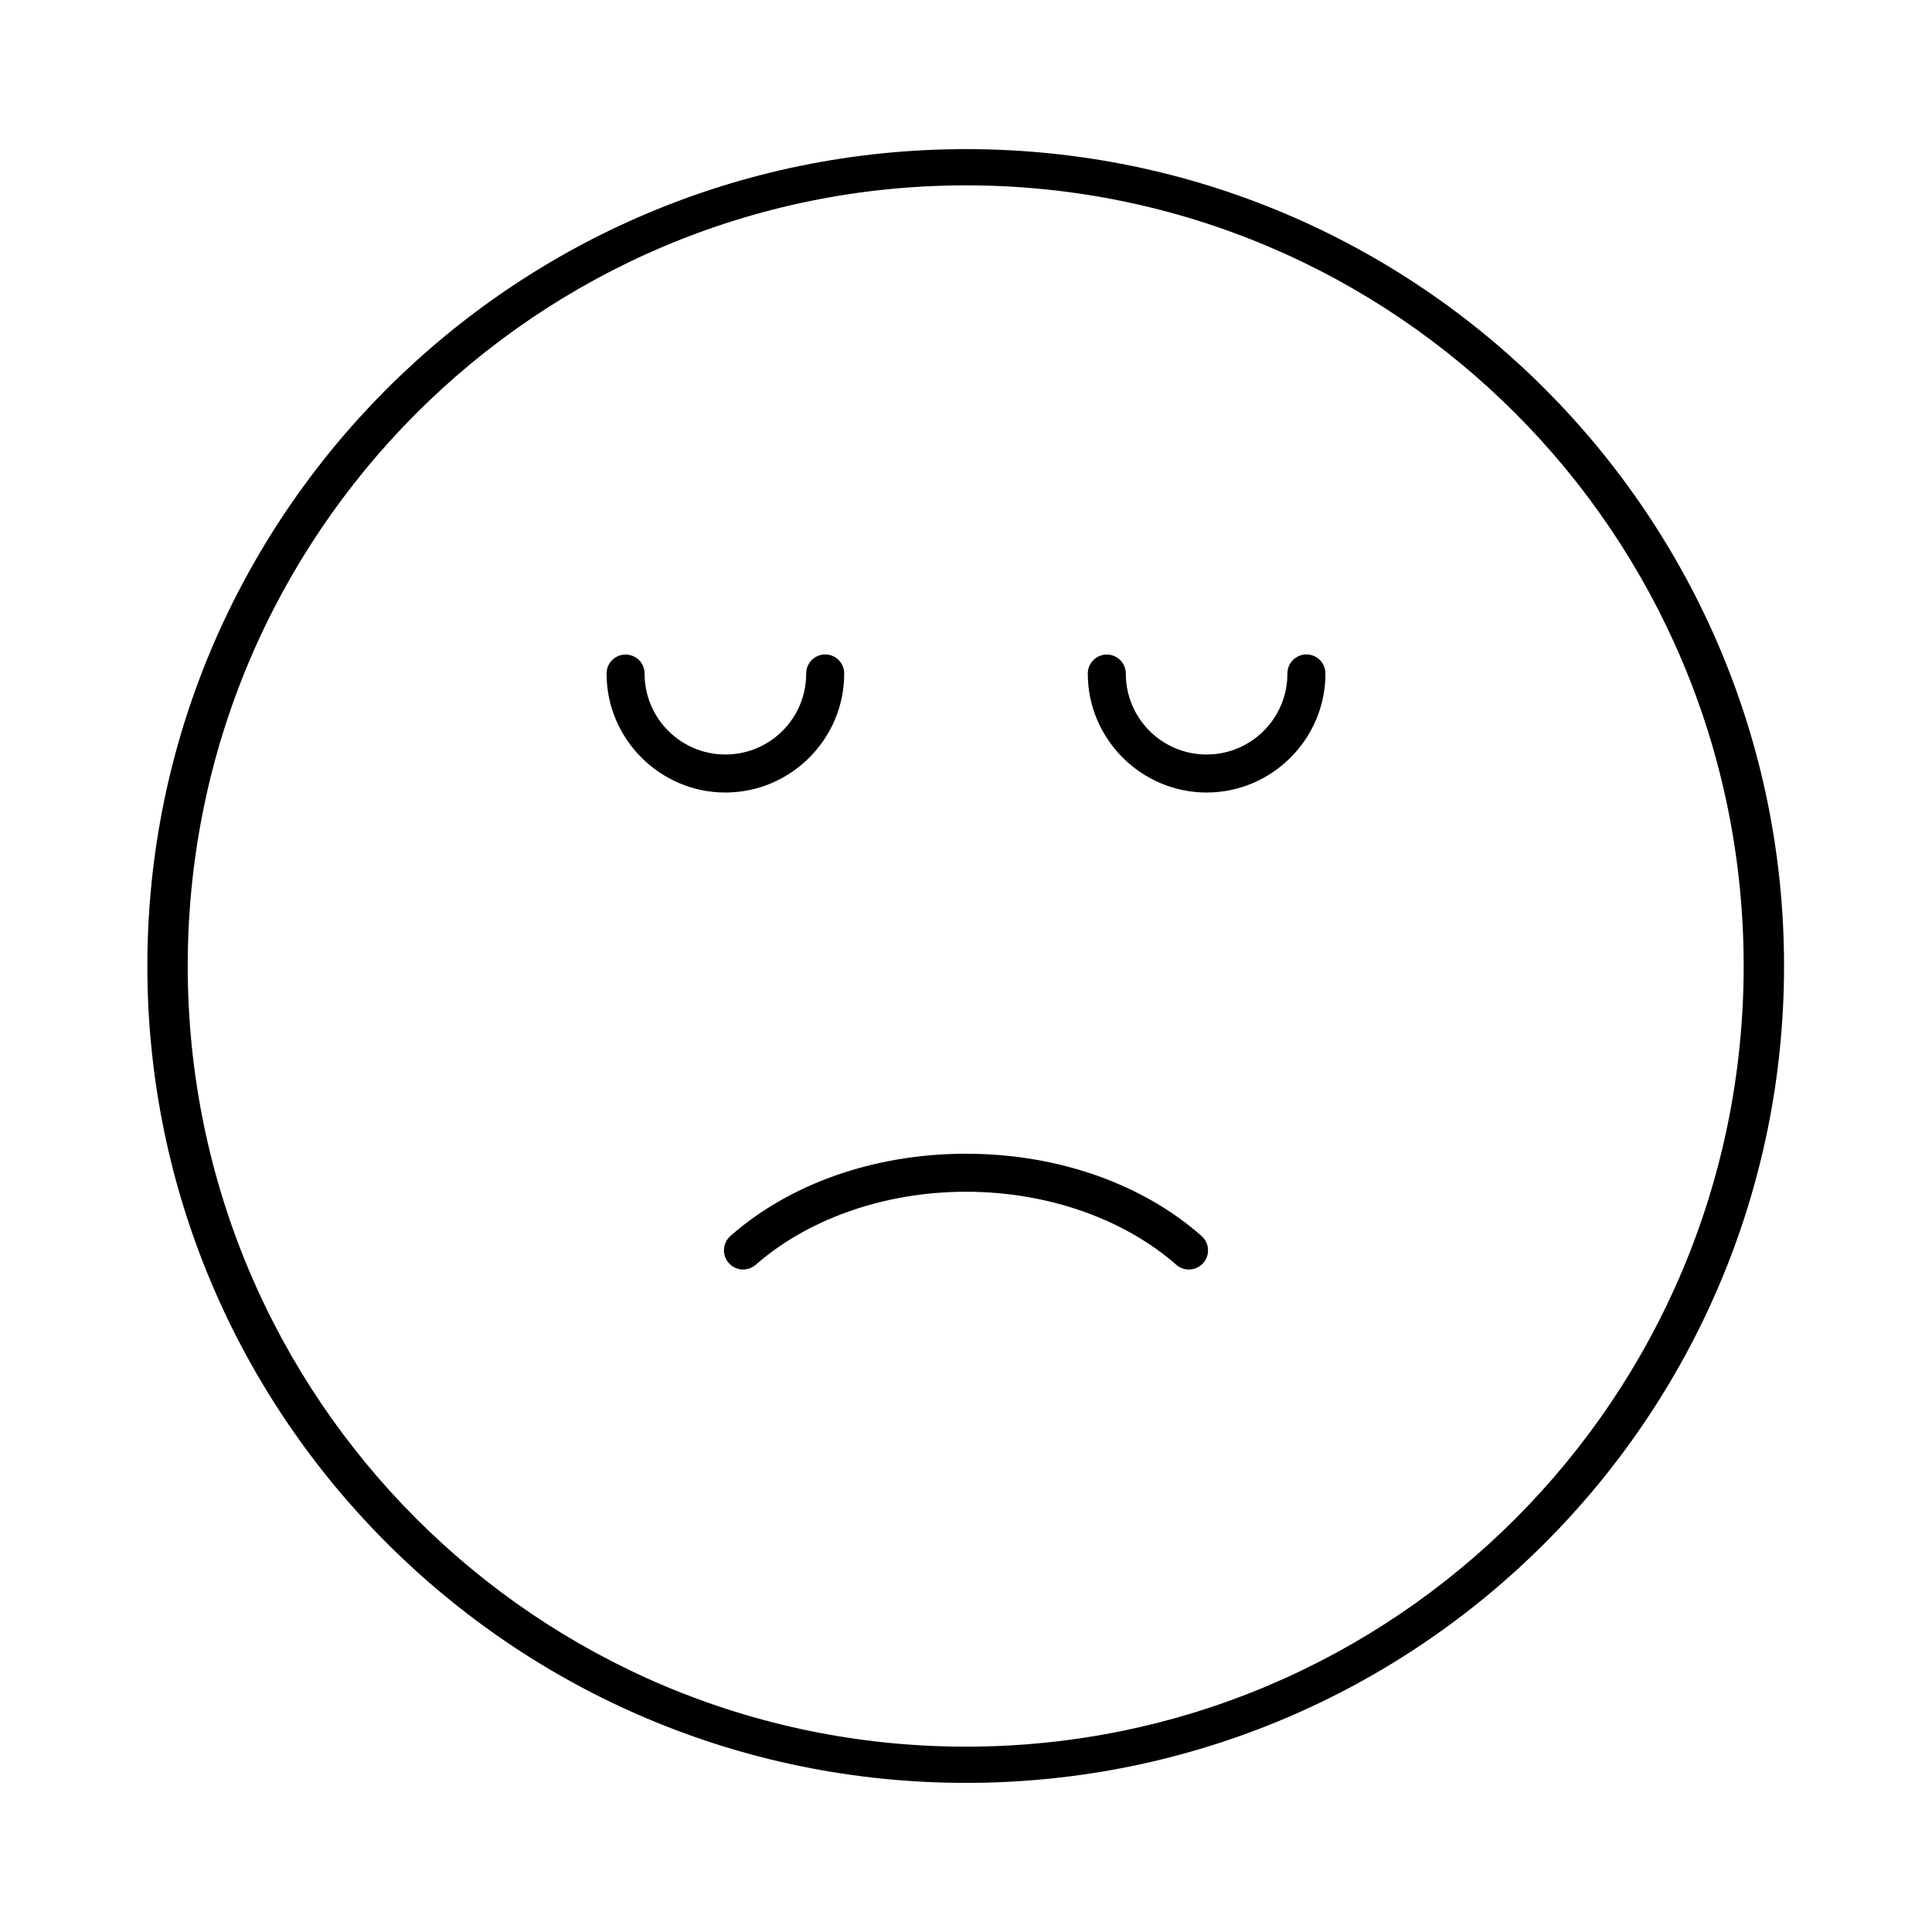 <?xml version="1.0" encoding="UTF-8"?>
<!-- Uploaded to: SVG Repo, www.svgrepo.com, Generator: SVG Repo Mixer Tools -->
<svg fill="#000000" width="800px" height="800px" version="1.1" viewBox="144 144 512 512" xmlns="http://www.w3.org/2000/svg">
 <path d="m400 183.52c-120.07 0-216.95 97.301-216.95 216.48 0 119.18 96.887 216.48 216.95 216.48 120.06 0 216.79-97.305 216.79-216.48 0-119.18-96.73-216.48-216.79-216.48zm0 9.602c113.66 0 206.09 92.328 206.09 206.88 0 114.55-92.43 206.88-206.09 206.88-113.66 0-206.25-92.328-206.25-206.88 0-114.55 92.586-206.88 206.25-206.88zm-90.844 124.38c-2.535 0.32-4.43 2.484-4.41 5.039 0 17.309 14.184 31.488 31.488 31.488 17.309 0 31.488-14.18 31.488-31.488 0.02-1.352-0.504-2.648-1.449-3.609-0.949-0.961-2.238-1.5-3.59-1.5-1.348 0-2.641 0.539-3.586 1.5-0.949 0.961-1.469 2.258-1.449 3.609 0 11.828-9.582 21.41-21.414 21.41-11.828 0-21.41-9.582-21.41-21.41 0.012-1.453-0.605-2.84-1.691-3.805-1.086-0.965-2.535-1.418-3.977-1.234zm127.53 0c-2.535 0.32-4.43 2.484-4.41 5.039 0 17.309 14.18 31.488 31.488 31.488 17.309 0 31.488-14.18 31.488-31.488 0.02-1.352-0.504-2.648-1.449-3.609-0.949-0.961-2.238-1.5-3.59-1.5-1.348 0-2.641 0.539-3.586 1.5-0.949 0.961-1.469 2.258-1.453 3.609 0 11.828-9.582 21.41-21.41 21.41-11.832 0-21.41-9.582-21.41-21.41 0.008-1.453-0.605-2.84-1.691-3.805-1.086-0.965-2.535-1.418-3.977-1.234zm-36.684 132.25c-24.734 0-47.016 8.227-62.348 21.727-1.031 0.875-1.676 2.125-1.781 3.473-0.109 1.348 0.324 2.684 1.207 3.711 0.879 1.027 2.133 1.66 3.481 1.762 1.352 0.098 2.684-0.344 3.707-1.23 13.207-11.629 33.266-19.367 55.734-19.367 22.465 0 42.523 7.738 55.734 19.367 1.02 0.887 2.352 1.328 3.703 1.23 1.348-0.102 2.602-0.734 3.481-1.762 0.883-1.027 1.316-2.363 1.207-3.711-0.105-1.348-0.746-2.598-1.781-3.473-15.328-13.5-37.613-21.727-62.344-21.727z"/>
</svg>
